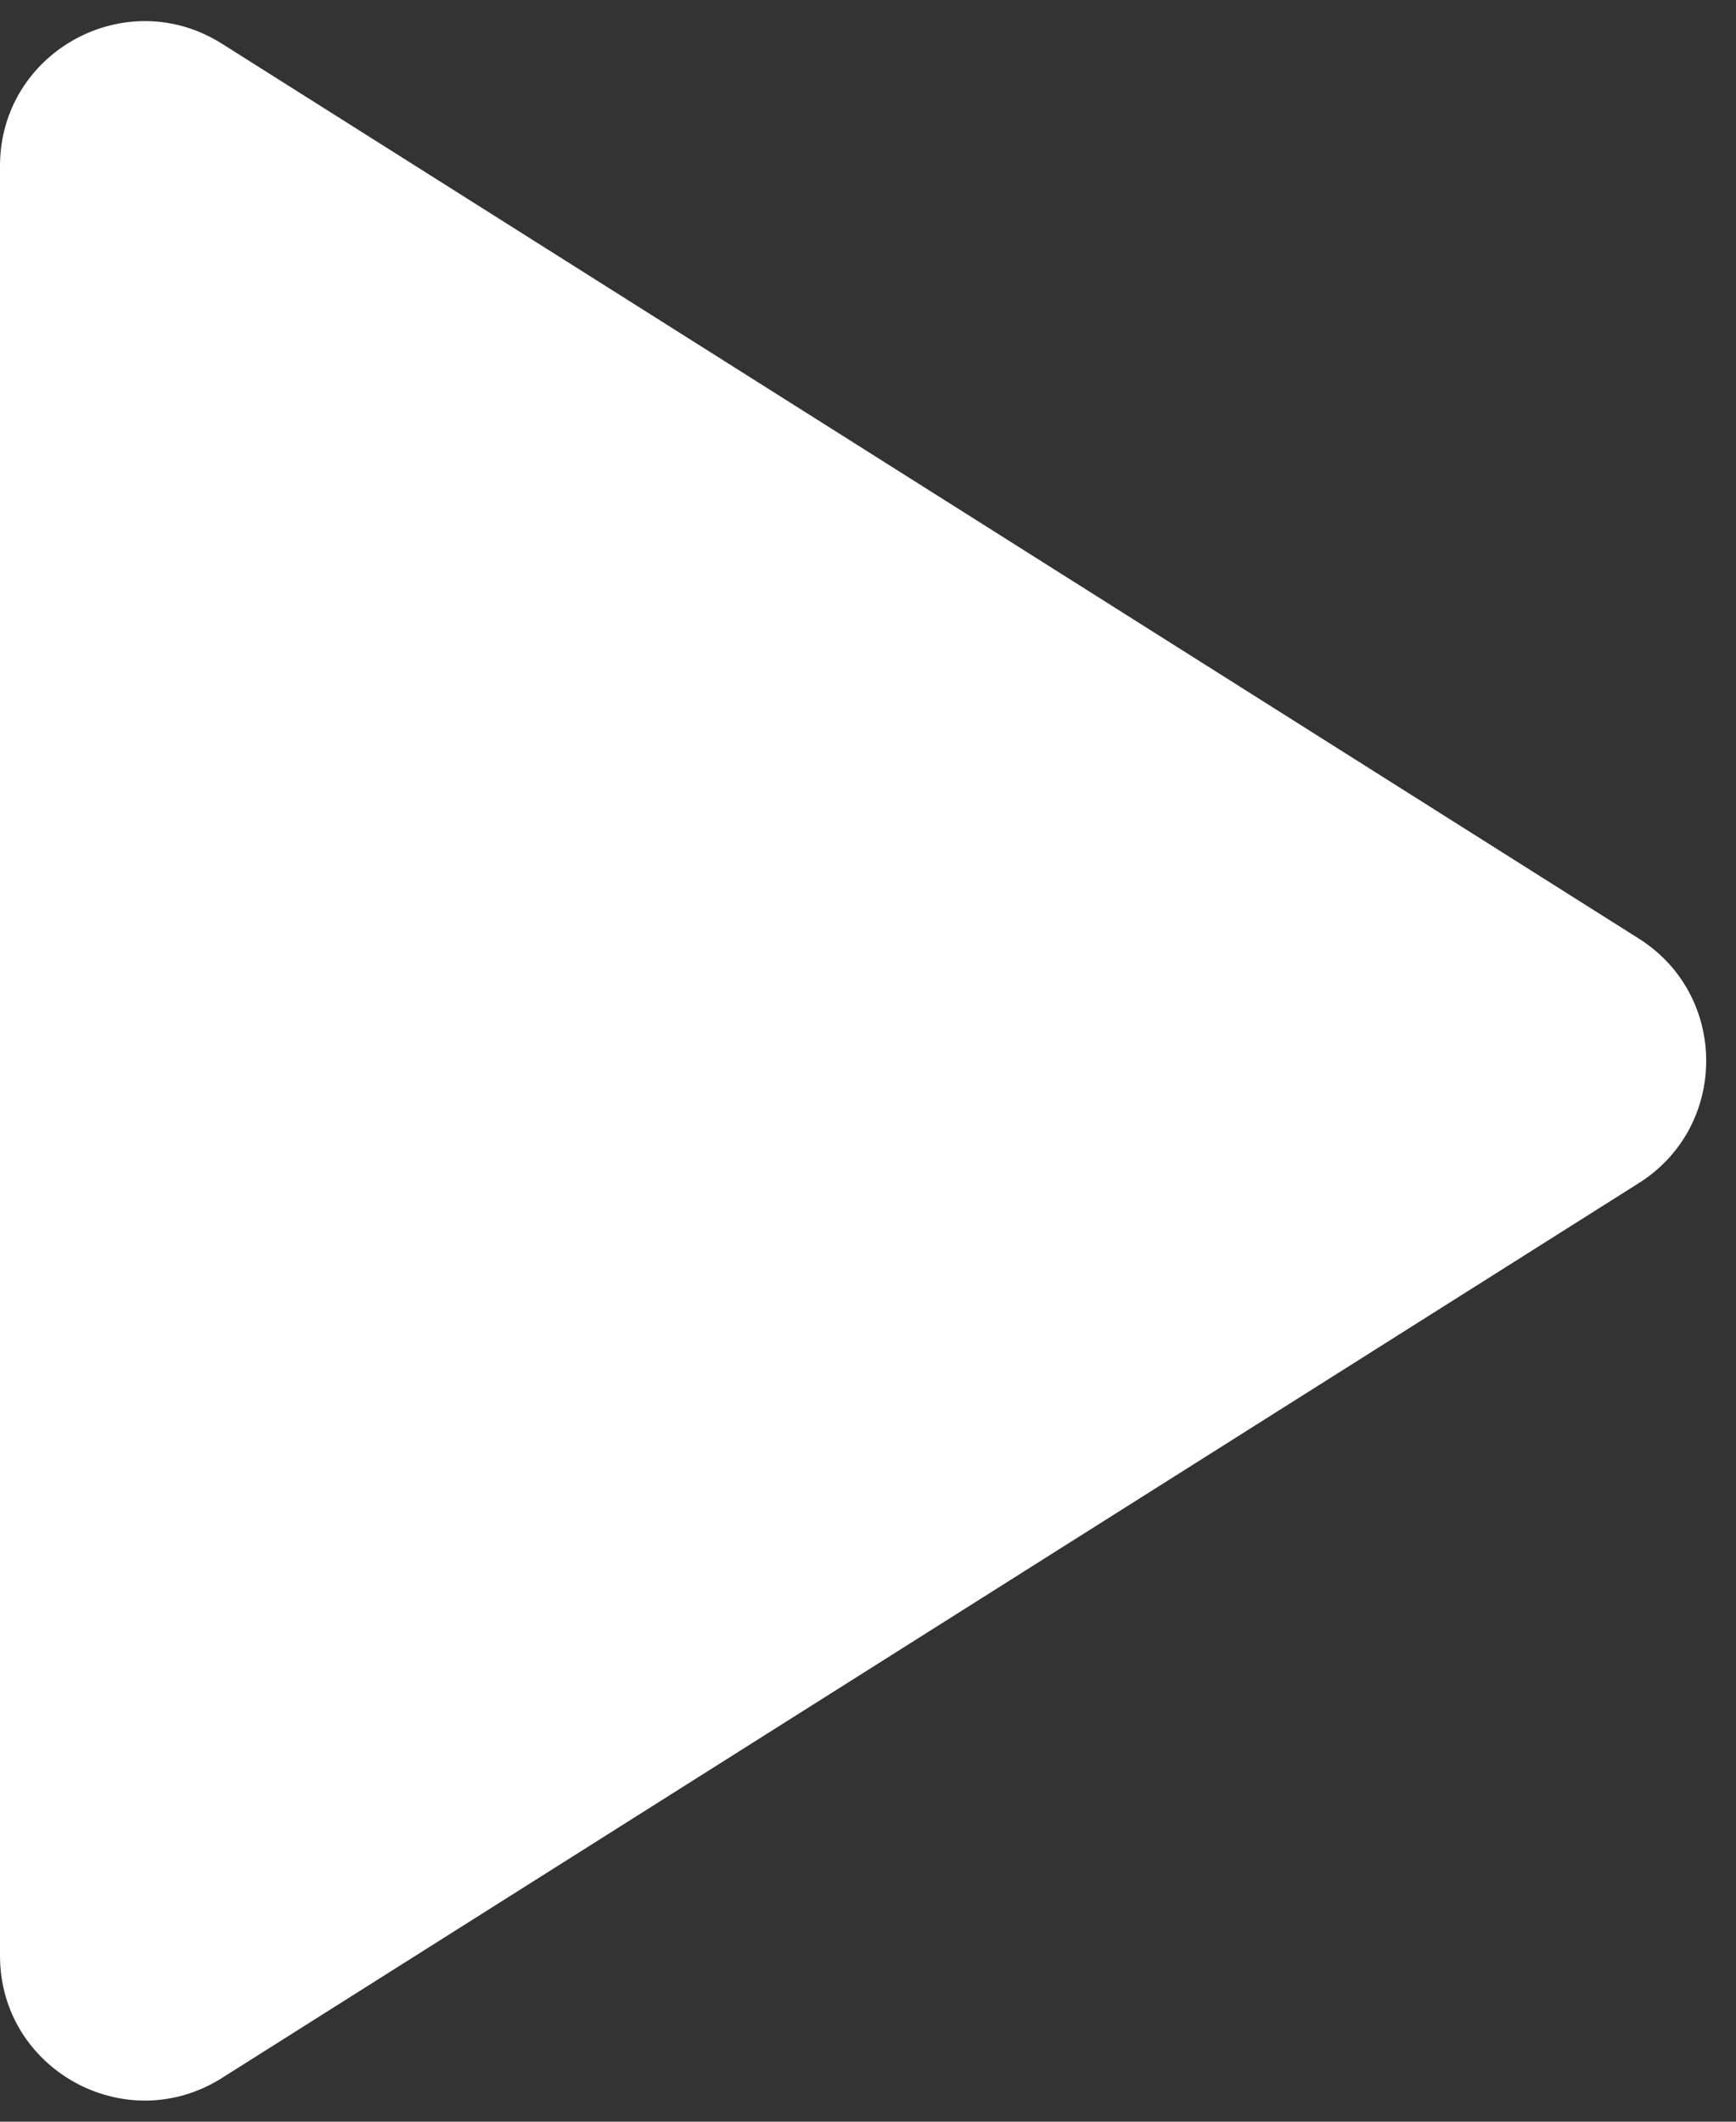 <svg xmlns="http://www.w3.org/2000/svg" width="18" height="22" viewBox="0 0 18 22" fill="none">
    <rect x="0" y="0" width="18" height="22" fill="#333333" stroke="none"/>
    <path d="M2.301 21.547C1.302 22.178 0 21.46 0 20.279V1.721C0 0.54 1.302 -0.178 2.301 0.453L16.992 9.732C17.924 10.32 17.924 11.68 16.992 12.268L2.301 21.547Z" fill="white"></path>
</svg>